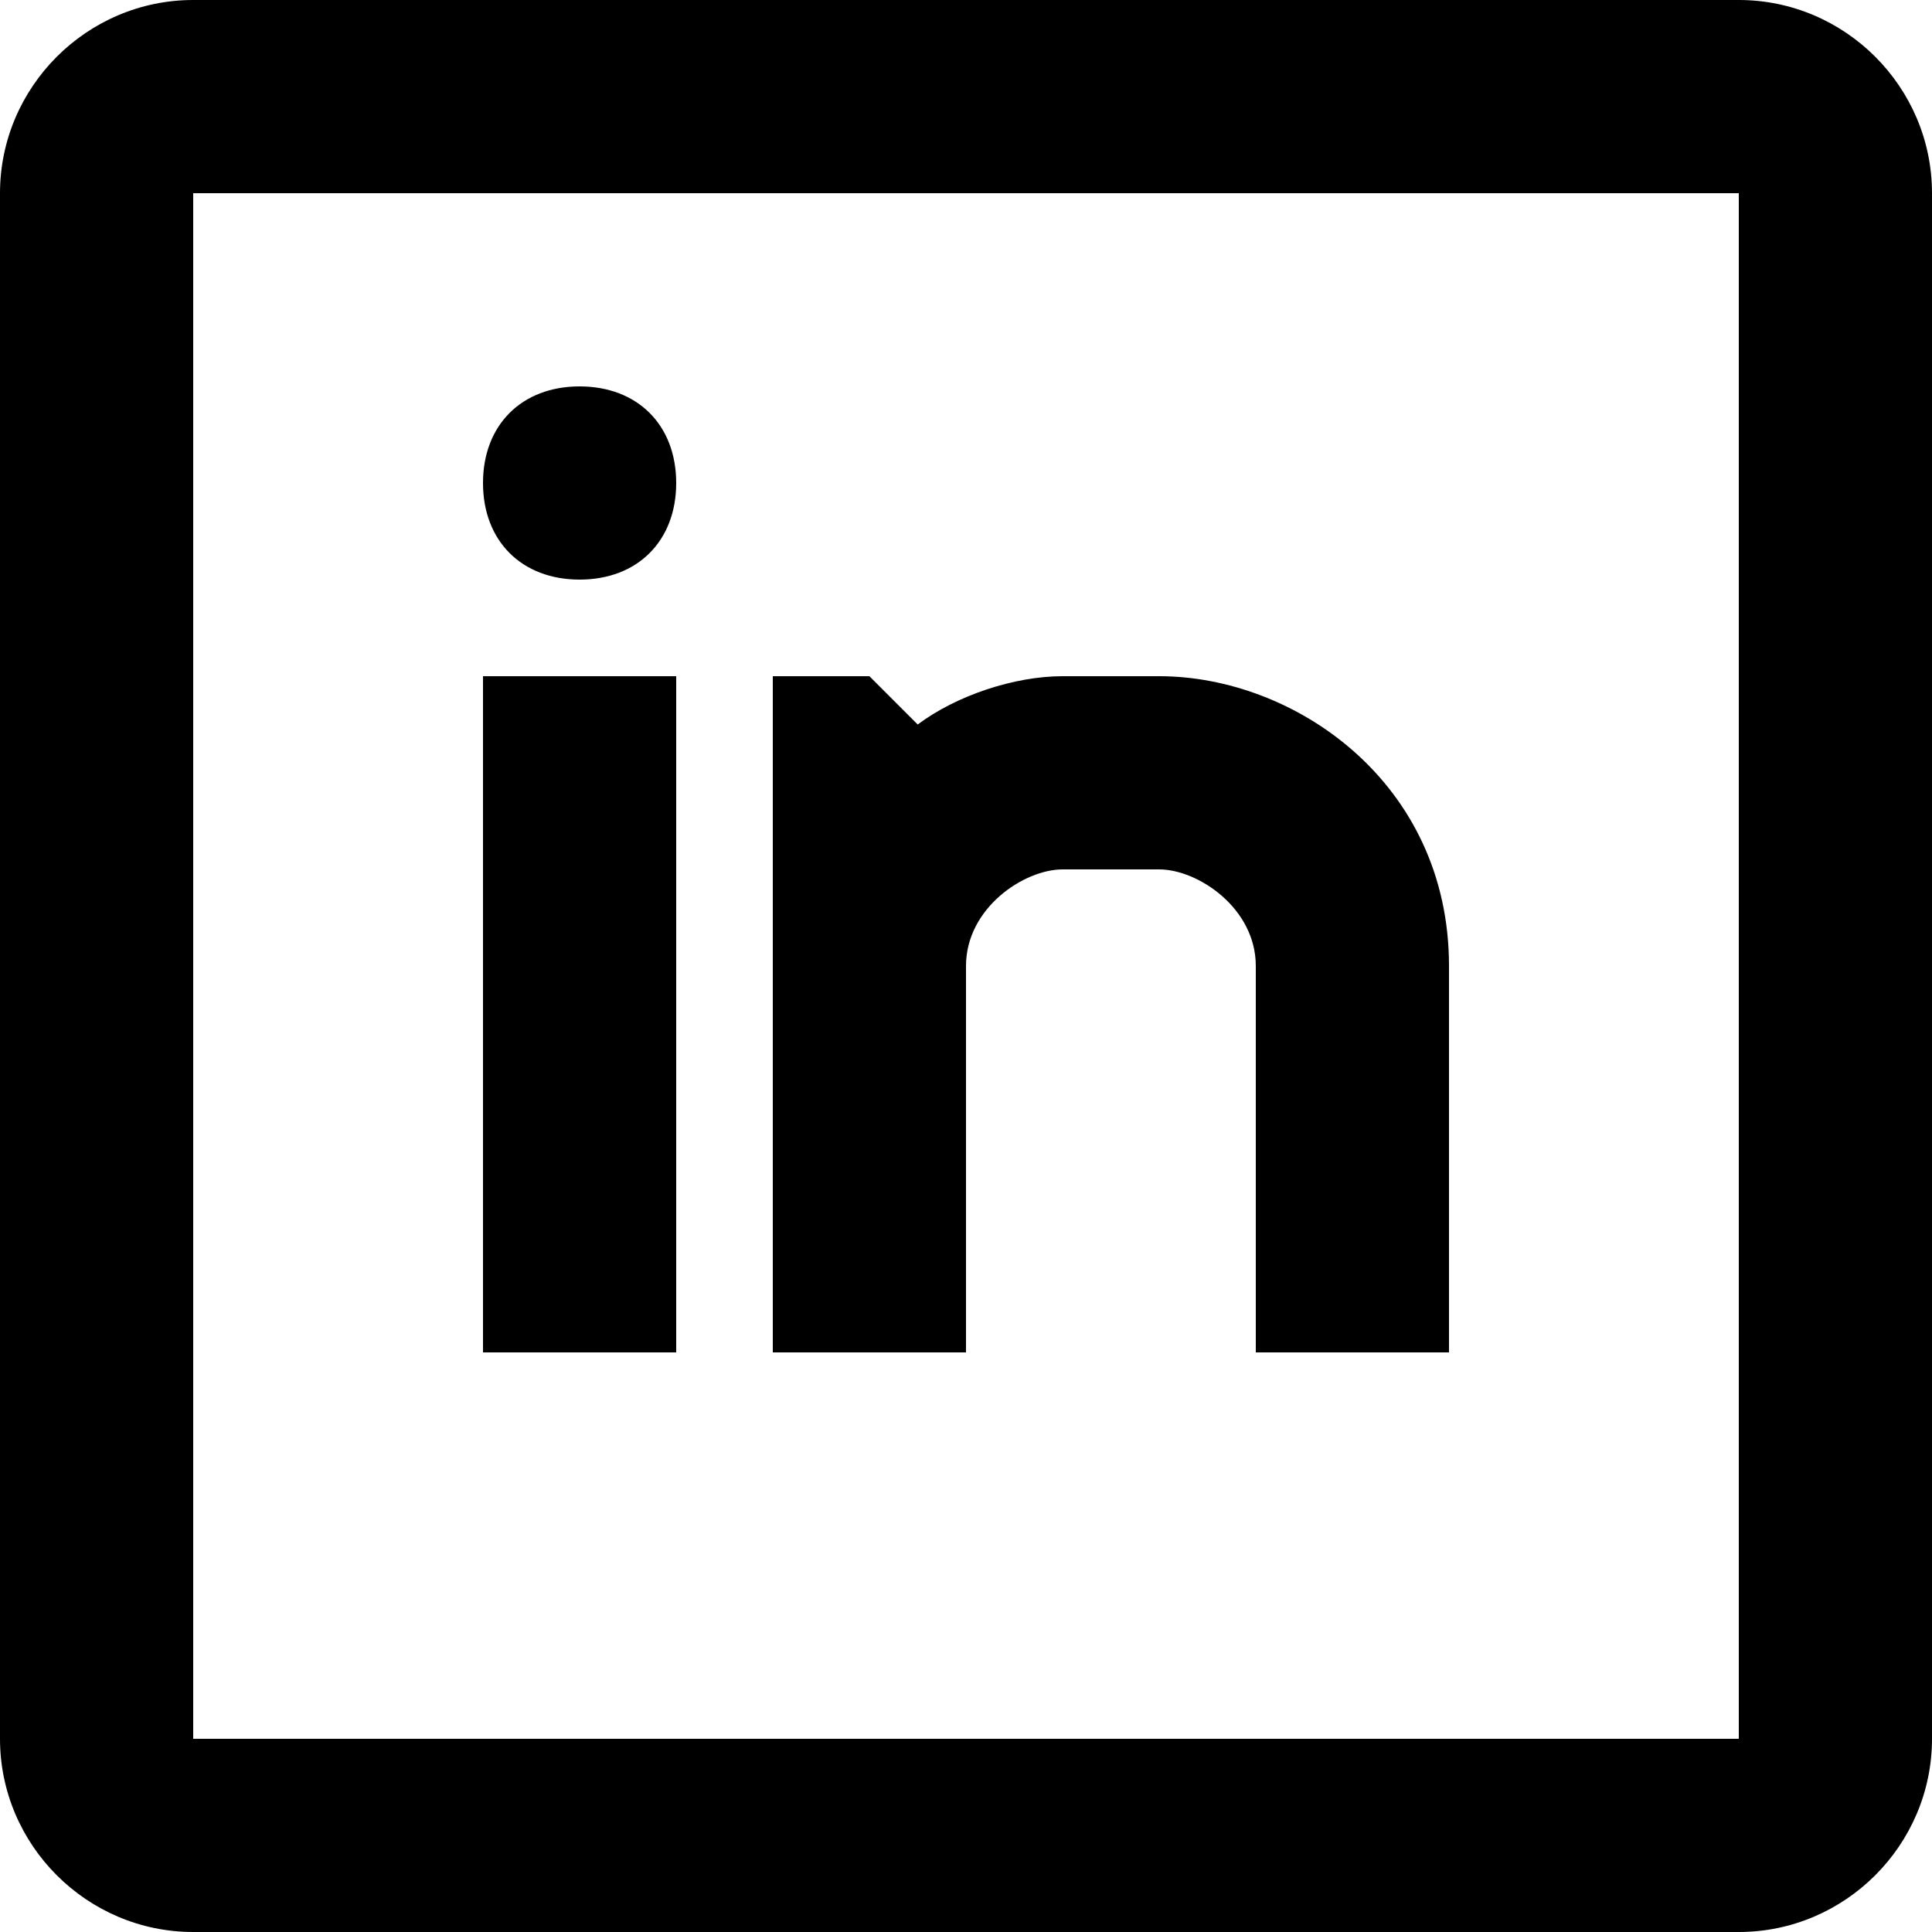 <?xml version="1.0" encoding="utf-8"?>
<!-- Generator: Adobe Illustrator 28.0.0, SVG Export Plug-In . SVG Version: 6.00 Build 0)  -->
<svg version="1.1" id="图层_1" xmlns="http://www.w3.org/2000/svg" xmlns:xlink="http://www.w3.org/1999/xlink" x="0px" y="0px"
	 viewBox="0 0 20 20" style="enable-background:new 0 0 20 20;" xml:space="preserve">
<path d="M2,0h16c1.1,0,2,0.9,2,2v16c0,1.1-0.9,2-2,2H2c-1.1,0-2-0.9-2-2V2C0,0.9,0.9,0,2,0z M2,2v16h16V2H2z M9.5,7.5
	C9.9,7.2,10.5,7,11,7h1c1.4,0,3,1.1,3,3v4h-2v-4c0-0.6-0.6-1-1-1h-1c-0.4,0-1,0.4-1,1v4H8V7h1L9.5,7.5z M6,6C5.4,6,5,5.6,5,5
	c0-0.6,0.4-1,1-1s1,0.4,1,1C7,5.6,6.6,6,6,6z M7,14H5V7h2C7,7,7,14,7,14z"/>
</svg>
